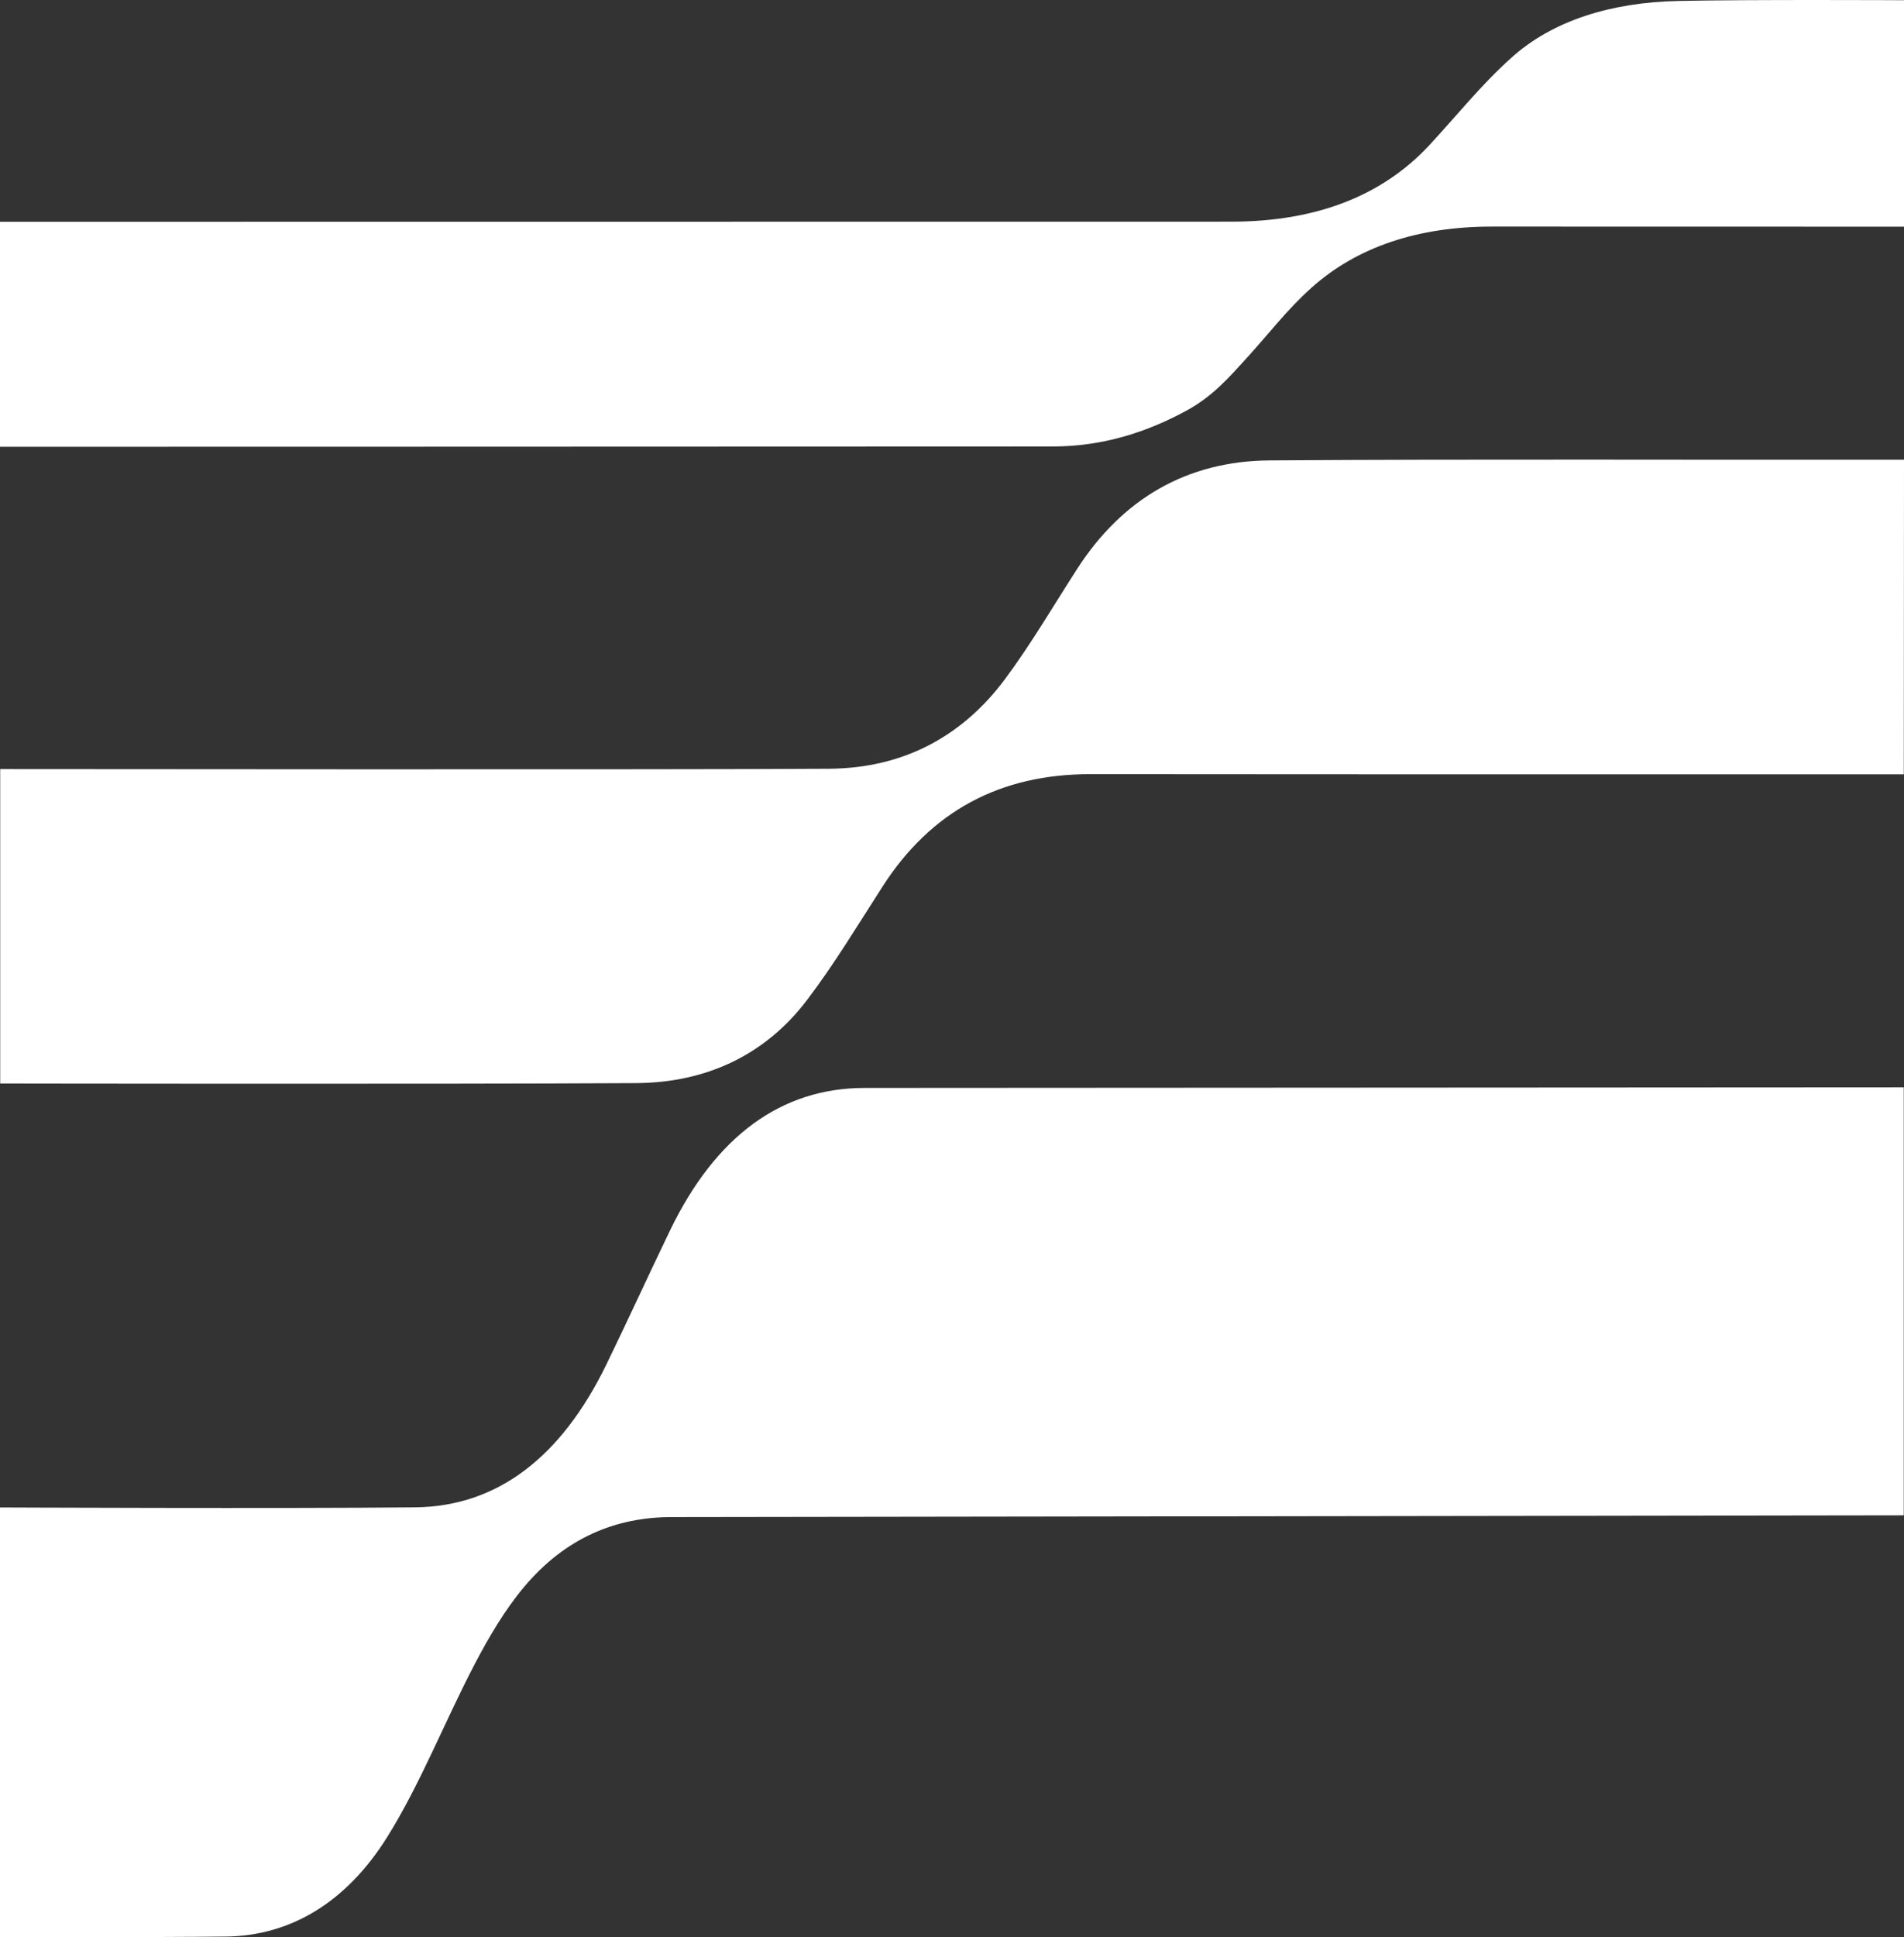 <?xml version="1.0" encoding="UTF-8"?> <svg xmlns="http://www.w3.org/2000/svg" id="Layer_1" viewBox="0 0 445.86 453.39"><rect x="0" y="0" width="445.86" height="453.39" fill="#333333" stroke="none"/><defs><style>.cls-1{fill:#fff;}</style></defs><path class="cls-1" d="M0,453.39s36.63.04,52.85-.14c15.12-.16,28.23-7.96,37.82-23.29,7.78-12.43,13.52-27.18,20.53-40.55,3.37-6.44,7.13-12.76,11.49-17.95,9.77-11.63,21.63-16.37,34.52-16.39,47.07-.06-47.07,0,0,0,0,0,288.59-.41,288.59-.41v-100.17s-243.46.14-243.46.14c-19.37.06-34.76,11.22-45.46,33.4-5.02,10.4-9.84,20.97-14.89,31.34-10.57,21.71-25.53,33.21-44.74,33.42-30.97.32-97.26.03-97.26.03v100.58Z"></path><path class="cls-1" d="M445.86,107.6c-48.09.07-100.48-.18-148.57.16-19.41.14-34.5,9.04-45.04,25.37-5.57,8.64-10.77,17.55-16.89,25.79-10.11,13.6-24.03,20.86-41.09,21-31.3.25-194.22.08-194.22.08v73.59s100.79.18,148.88-.09c16.26-.09,30.18-6.42,40.1-19.51,6.4-8.44,11.89-17.57,17.63-26.49,11.39-17.71,27.61-26.34,48.72-26.31,61.81.07,190.43.04,190.43.04l.05-73.63Z"></path><path class="cls-1" d="M445.86.05s-36.69-.19-53,.18c-15.53.35-29.2,4.52-38.93,13.27-7.14,6.41-12.85,13.62-19.21,20.47-10.95,11.79-26.37,17.88-46.25,17.91l-288.47.03v52.66s165.56-.02,246.42-.07c11.91,0,22.23-3.38,31.54-8.46,6.07-3.31,9.98-7.86,14.05-12.32,4.99-5.47,9.4-11.27,15.08-16.36,10.67-9.56,24.97-14.34,42.31-14.33,30.73.02,96.48.02,96.48.02V.05Z"></path></svg> 